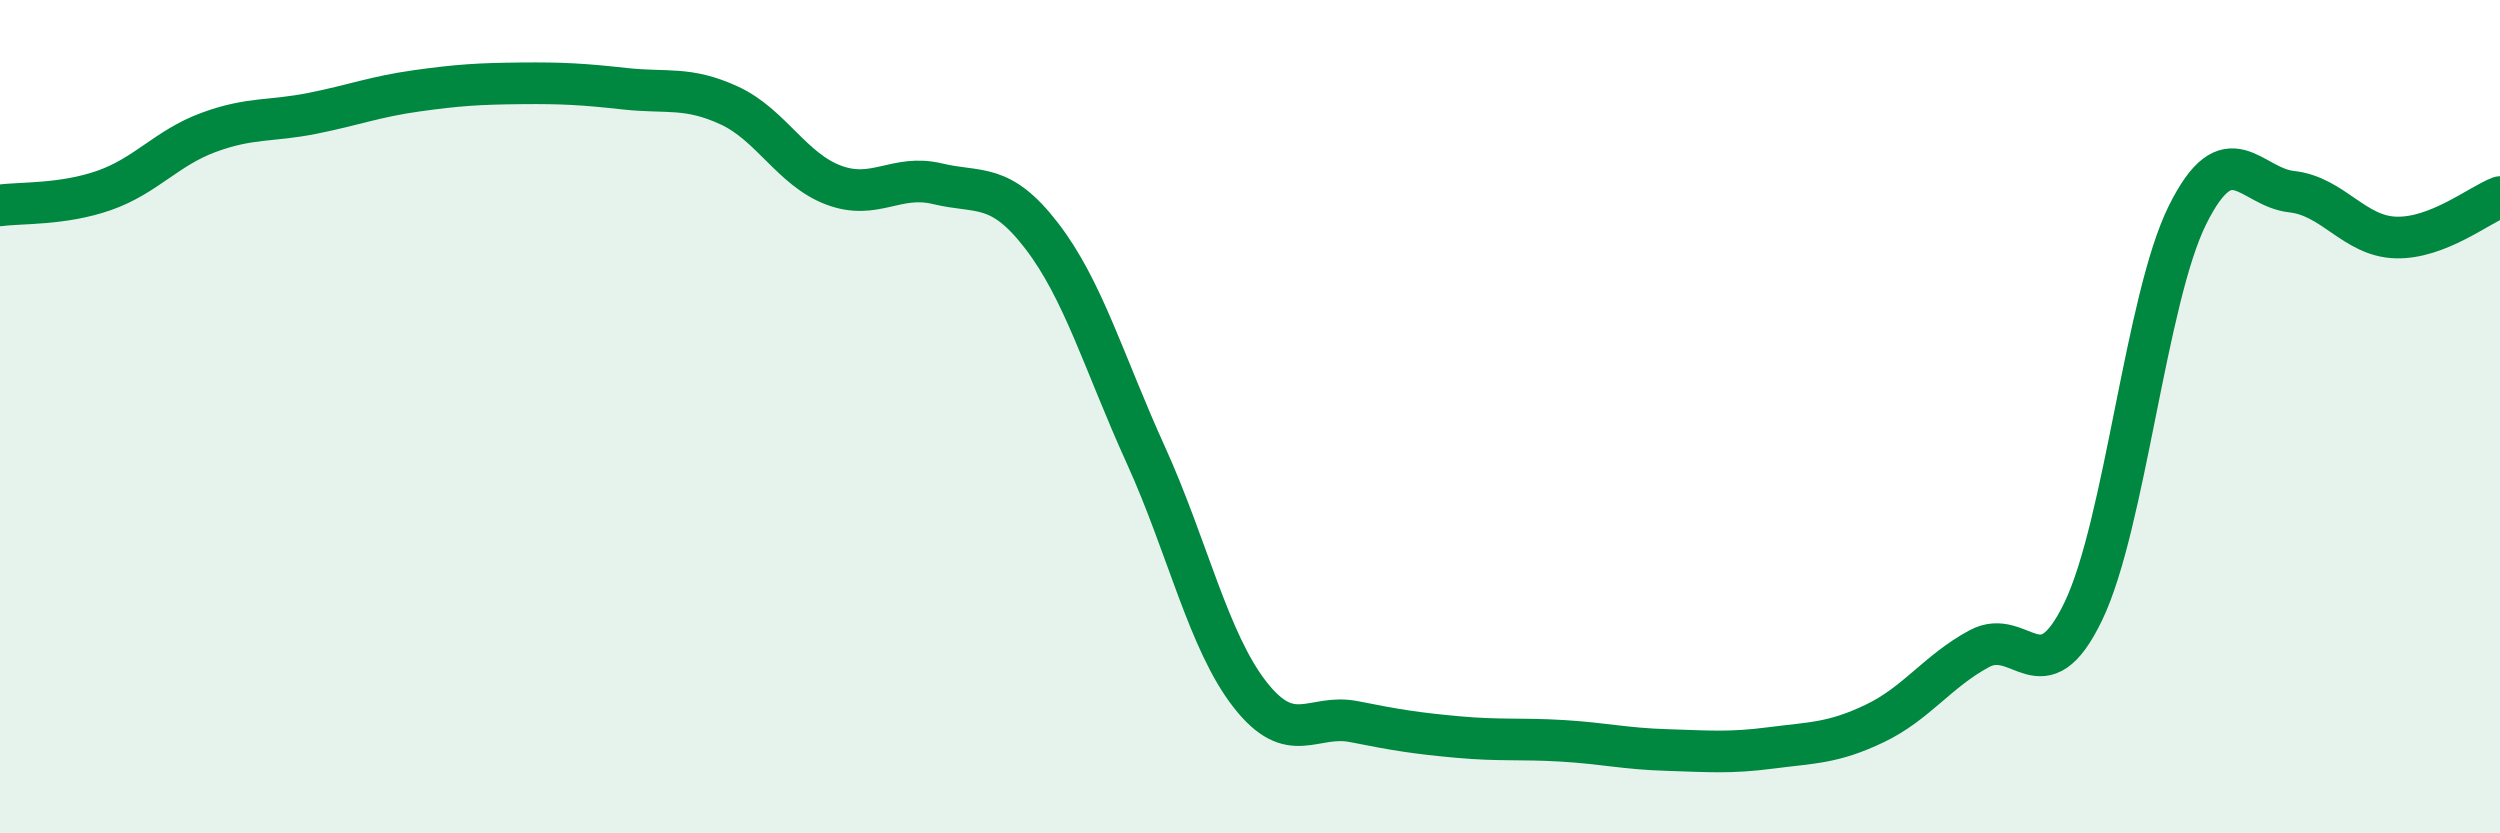 
    <svg width="60" height="20" viewBox="0 0 60 20" xmlns="http://www.w3.org/2000/svg">
      <path
        d="M 0,4.93 C 0.5,4.86 1.5,4.92 2.5,4.57 C 3.5,4.22 4,3.55 5,3.18 C 6,2.81 6.5,2.92 7.5,2.72 C 8.5,2.52 9,2.32 10,2.18 C 11,2.04 11.5,2.01 12.5,2 C 13.5,1.99 14,2.02 15,2.13 C 16,2.24 16.5,2.07 17.5,2.53 C 18.5,2.99 19,4.06 20,4.44 C 21,4.82 21.5,4.17 22.5,4.41 C 23.5,4.65 24,4.36 25,5.66 C 26,6.96 26.5,8.72 27.5,10.92 C 28.5,13.12 29,15.39 30,16.67 C 31,17.95 31.5,17.12 32.5,17.32 C 33.5,17.52 34,17.6 35,17.69 C 36,17.78 36.5,17.72 37.5,17.78 C 38.5,17.84 39,17.97 40,18 C 41,18.03 41.5,18.08 42.5,17.95 C 43.5,17.82 44,17.84 45,17.36 C 46,16.88 46.5,16.11 47.5,15.57 C 48.5,15.03 49,16.75 50,14.67 C 51,12.59 51.5,7.17 52.5,5.16 C 53.5,3.15 54,4.49 55,4.6 C 56,4.71 56.5,5.67 57.5,5.7 C 58.5,5.73 59.5,4.92 60,4.73L60 20L0 20Z"
        fill="#008740"
        opacity="0.1"
        stroke-linecap="round"
        stroke-linejoin="round"
      />
      <path
        d="M 0,4.93 C 0.5,4.86 1.5,4.92 2.5,4.57 C 3.5,4.22 4,3.55 5,3.18 C 6,2.81 6.5,2.92 7.5,2.72 C 8.5,2.52 9,2.32 10,2.18 C 11,2.04 11.5,2.01 12.5,2 C 13.5,1.99 14,2.02 15,2.13 C 16,2.24 16.5,2.07 17.5,2.53 C 18.5,2.99 19,4.06 20,4.44 C 21,4.82 21.5,4.17 22.5,4.41 C 23.5,4.65 24,4.36 25,5.66 C 26,6.96 26.5,8.72 27.5,10.92 C 28.5,13.12 29,15.39 30,16.67 C 31,17.95 31.5,17.12 32.5,17.32 C 33.5,17.52 34,17.6 35,17.69 C 36,17.78 36.5,17.72 37.5,17.78 C 38.5,17.84 39,17.97 40,18 C 41,18.03 41.5,18.08 42.5,17.95 C 43.5,17.82 44,17.84 45,17.36 C 46,16.88 46.5,16.11 47.5,15.57 C 48.5,15.03 49,16.75 50,14.67 C 51,12.59 51.5,7.17 52.5,5.16 C 53.5,3.15 54,4.49 55,4.6 C 56,4.71 56.5,5.67 57.5,5.7 C 58.5,5.73 59.5,4.92 60,4.73"
        stroke="#008740"
        stroke-width="1"
        fill="none"
        stroke-linecap="round"
        stroke-linejoin="round"
      />
    </svg>
  